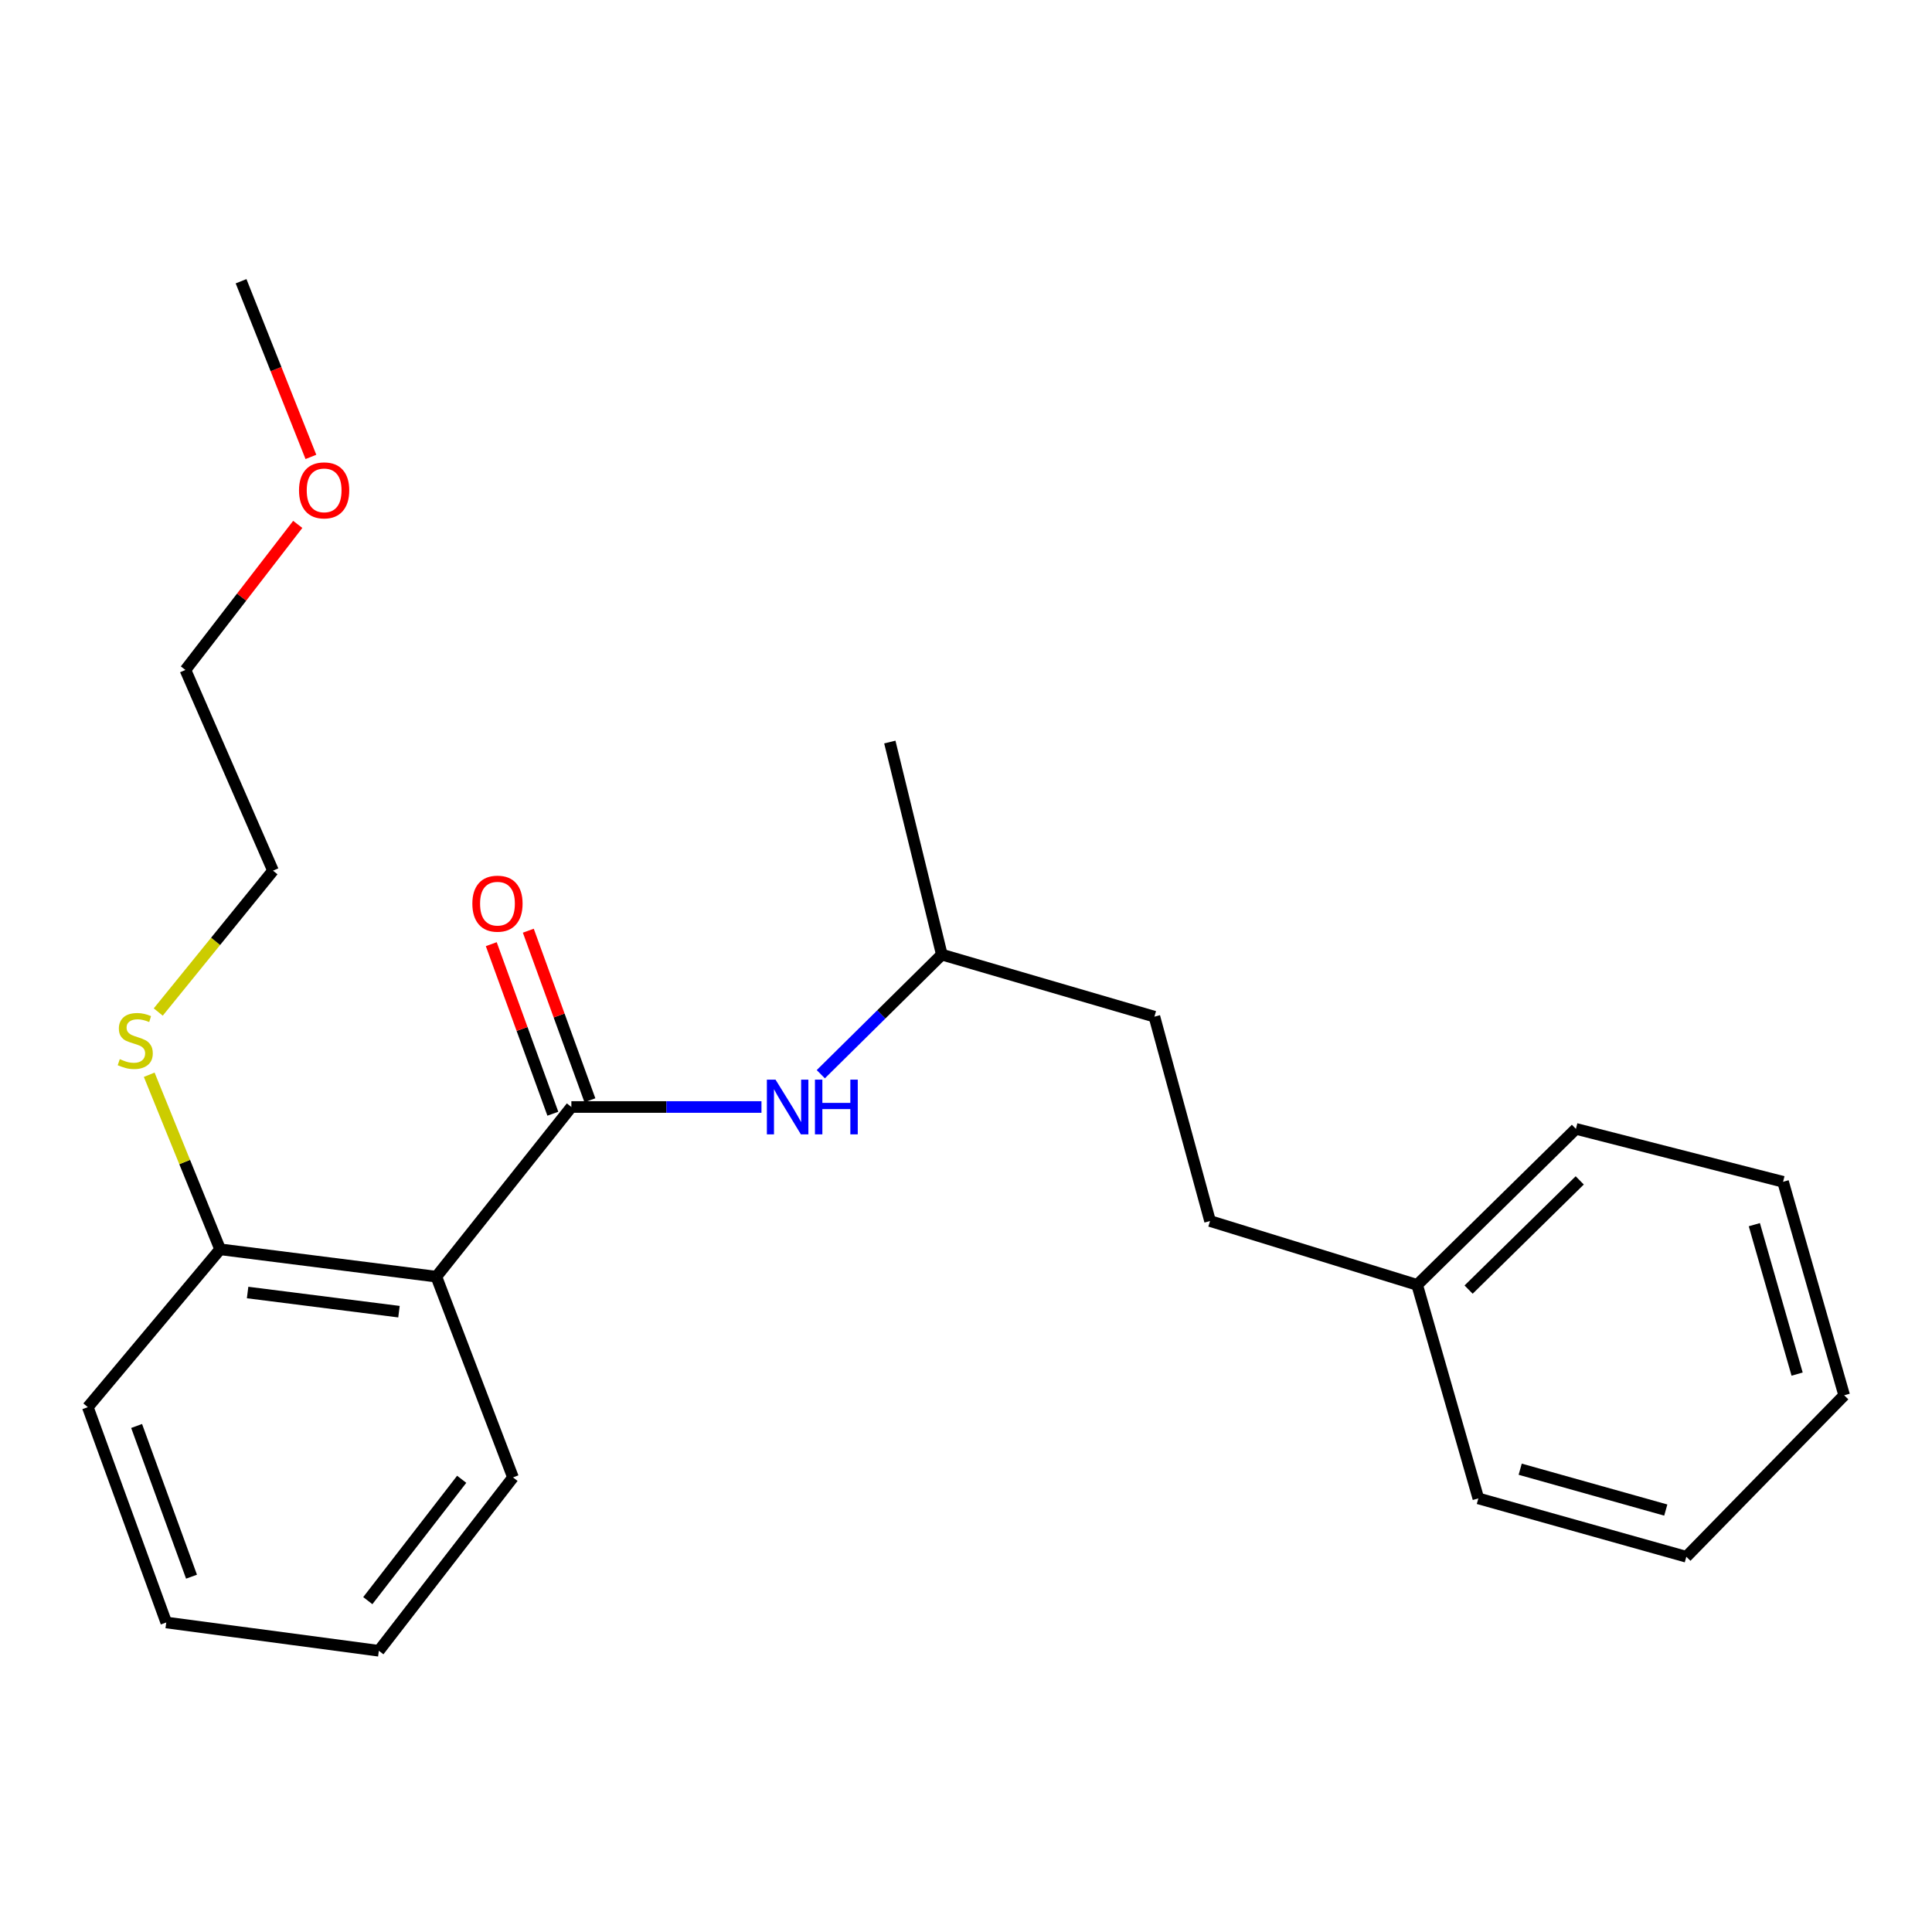 <?xml version='1.0' encoding='iso-8859-1'?>
<svg version='1.1' baseProfile='full'
              xmlns='http://www.w3.org/2000/svg'
                      xmlns:rdkit='http://www.rdkit.org/xml'
                      xmlns:xlink='http://www.w3.org/1999/xlink'
                  xml:space='preserve'
width='1000px' height='1000px' viewBox='0 0 1000 1000'>
<!-- END OF HEADER -->
<rect style='opacity:1.0;fill:#FFFFFF;stroke:none' width='1000' height='1000' x='0' y='0'> </rect>
<path class='bond-0' d='M 295.741,572.979 L 225.856,660.805' style='fill:none;fill-rule:evenodd;stroke:#000000;stroke-width:6px;stroke-linecap:butt;stroke-linejoin:miter;stroke-opacity:1' />
<path class='bond-1' d='M 295.741,572.979 L 344.938,572.979' style='fill:none;fill-rule:evenodd;stroke:#000000;stroke-width:6px;stroke-linecap:butt;stroke-linejoin:miter;stroke-opacity:1' />
<path class='bond-1' d='M 344.938,572.979 L 394.136,572.979' style='fill:none;fill-rule:evenodd;stroke:#0000FF;stroke-width:6px;stroke-linecap:butt;stroke-linejoin:miter;stroke-opacity:1' />
<path class='bond-3' d='M 305.329,569.497 L 289.392,525.615' style='fill:none;fill-rule:evenodd;stroke:#000000;stroke-width:6px;stroke-linecap:butt;stroke-linejoin:miter;stroke-opacity:1' />
<path class='bond-3' d='M 289.392,525.615 L 273.455,481.732' style='fill:none;fill-rule:evenodd;stroke:#FF0000;stroke-width:6px;stroke-linecap:butt;stroke-linejoin:miter;stroke-opacity:1' />
<path class='bond-3' d='M 286.153,576.461 L 270.216,532.579' style='fill:none;fill-rule:evenodd;stroke:#000000;stroke-width:6px;stroke-linecap:butt;stroke-linejoin:miter;stroke-opacity:1' />
<path class='bond-3' d='M 270.216,532.579 L 254.279,488.697' style='fill:none;fill-rule:evenodd;stroke:#FF0000;stroke-width:6px;stroke-linecap:butt;stroke-linejoin:miter;stroke-opacity:1' />
<path class='bond-2' d='M 225.856,660.805 L 113.934,646.638' style='fill:none;fill-rule:evenodd;stroke:#000000;stroke-width:6px;stroke-linecap:butt;stroke-linejoin:miter;stroke-opacity:1' />
<path class='bond-2' d='M 206.506,678.92 L 128.16,669.002' style='fill:none;fill-rule:evenodd;stroke:#000000;stroke-width:6px;stroke-linecap:butt;stroke-linejoin:miter;stroke-opacity:1' />
<path class='bond-6' d='M 225.856,660.805 L 265.525,764.703' style='fill:none;fill-rule:evenodd;stroke:#000000;stroke-width:6px;stroke-linecap:butt;stroke-linejoin:miter;stroke-opacity:1' />
<path class='bond-5' d='M 424.842,556.014 L 456.165,525.06' style='fill:none;fill-rule:evenodd;stroke:#0000FF;stroke-width:6px;stroke-linecap:butt;stroke-linejoin:miter;stroke-opacity:1' />
<path class='bond-5' d='M 456.165,525.06 L 487.487,494.106' style='fill:none;fill-rule:evenodd;stroke:#000000;stroke-width:6px;stroke-linecap:butt;stroke-linejoin:miter;stroke-opacity:1' />
<path class='bond-4' d='M 113.934,646.638 L 95.584,601.463' style='fill:none;fill-rule:evenodd;stroke:#000000;stroke-width:6px;stroke-linecap:butt;stroke-linejoin:miter;stroke-opacity:1' />
<path class='bond-4' d='M 95.584,601.463 L 77.234,556.288' style='fill:none;fill-rule:evenodd;stroke:#CCCC00;stroke-width:6px;stroke-linecap:butt;stroke-linejoin:miter;stroke-opacity:1' />
<path class='bond-11' d='M 113.934,646.638 L 45.455,728.344' style='fill:none;fill-rule:evenodd;stroke:#000000;stroke-width:6px;stroke-linecap:butt;stroke-linejoin:miter;stroke-opacity:1' />
<path class='bond-12' d='M 81.912,523.82 L 111.609,487.236' style='fill:none;fill-rule:evenodd;stroke:#CCCC00;stroke-width:6px;stroke-linecap:butt;stroke-linejoin:miter;stroke-opacity:1' />
<path class='bond-12' d='M 111.609,487.236 L 141.305,450.652' style='fill:none;fill-rule:evenodd;stroke:#000000;stroke-width:6px;stroke-linecap:butt;stroke-linejoin:miter;stroke-opacity:1' />
<path class='bond-8' d='M 487.487,494.106 L 597.517,526.227' style='fill:none;fill-rule:evenodd;stroke:#000000;stroke-width:6px;stroke-linecap:butt;stroke-linejoin:miter;stroke-opacity:1' />
<path class='bond-17' d='M 487.487,494.106 L 460.569,384.077' style='fill:none;fill-rule:evenodd;stroke:#000000;stroke-width:6px;stroke-linecap:butt;stroke-linejoin:miter;stroke-opacity:1' />
<path class='bond-18' d='M 265.525,764.703 L 196.093,854.433' style='fill:none;fill-rule:evenodd;stroke:#000000;stroke-width:6px;stroke-linecap:butt;stroke-linejoin:miter;stroke-opacity:1' />
<path class='bond-18' d='M 238.975,765.678 L 190.373,828.489' style='fill:none;fill-rule:evenodd;stroke:#000000;stroke-width:6px;stroke-linecap:butt;stroke-linejoin:miter;stroke-opacity:1' />
<path class='bond-7' d='M 626.316,632.006 L 597.517,526.227' style='fill:none;fill-rule:evenodd;stroke:#000000;stroke-width:6px;stroke-linecap:butt;stroke-linejoin:miter;stroke-opacity:1' />
<path class='bond-9' d='M 626.316,632.006 L 733.523,665.055' style='fill:none;fill-rule:evenodd;stroke:#000000;stroke-width:6px;stroke-linecap:butt;stroke-linejoin:miter;stroke-opacity:1' />
<path class='bond-14' d='M 733.523,665.055 L 815.694,584.301' style='fill:none;fill-rule:evenodd;stroke:#000000;stroke-width:6px;stroke-linecap:butt;stroke-linejoin:miter;stroke-opacity:1' />
<path class='bond-14' d='M 760.149,667.493 L 817.668,610.965' style='fill:none;fill-rule:evenodd;stroke:#000000;stroke-width:6px;stroke-linecap:butt;stroke-linejoin:miter;stroke-opacity:1' />
<path class='bond-15' d='M 733.523,665.055 L 765.19,775.572' style='fill:none;fill-rule:evenodd;stroke:#000000;stroke-width:6px;stroke-linecap:butt;stroke-linejoin:miter;stroke-opacity:1' />
<path class='bond-10' d='M 154.112,271.424 L 125.041,309.095' style='fill:none;fill-rule:evenodd;stroke:#FF0000;stroke-width:6px;stroke-linecap:butt;stroke-linejoin:miter;stroke-opacity:1' />
<path class='bond-10' d='M 125.041,309.095 L 95.97,346.766' style='fill:none;fill-rule:evenodd;stroke:#000000;stroke-width:6px;stroke-linecap:butt;stroke-linejoin:miter;stroke-opacity:1' />
<path class='bond-16' d='M 160.922,236.496 L 142.851,191.032' style='fill:none;fill-rule:evenodd;stroke:#FF0000;stroke-width:6px;stroke-linecap:butt;stroke-linejoin:miter;stroke-opacity:1' />
<path class='bond-16' d='M 142.851,191.032 L 124.78,145.567' style='fill:none;fill-rule:evenodd;stroke:#000000;stroke-width:6px;stroke-linecap:butt;stroke-linejoin:miter;stroke-opacity:1' />
<path class='bond-23' d='M 45.455,728.344 L 86.052,839.79' style='fill:none;fill-rule:evenodd;stroke:#000000;stroke-width:6px;stroke-linecap:butt;stroke-linejoin:miter;stroke-opacity:1' />
<path class='bond-23' d='M 70.713,738.078 L 99.132,816.09' style='fill:none;fill-rule:evenodd;stroke:#000000;stroke-width:6px;stroke-linecap:butt;stroke-linejoin:miter;stroke-opacity:1' />
<path class='bond-13' d='M 141.305,450.652 L 95.97,346.766' style='fill:none;fill-rule:evenodd;stroke:#000000;stroke-width:6px;stroke-linecap:butt;stroke-linejoin:miter;stroke-opacity:1' />
<path class='bond-20' d='M 815.694,584.301 L 922.913,611.695' style='fill:none;fill-rule:evenodd;stroke:#000000;stroke-width:6px;stroke-linecap:butt;stroke-linejoin:miter;stroke-opacity:1' />
<path class='bond-21' d='M 765.19,775.572 L 872.839,805.777' style='fill:none;fill-rule:evenodd;stroke:#000000;stroke-width:6px;stroke-linecap:butt;stroke-linejoin:miter;stroke-opacity:1' />
<path class='bond-21' d='M 786.849,760.46 L 862.203,781.604' style='fill:none;fill-rule:evenodd;stroke:#000000;stroke-width:6px;stroke-linecap:butt;stroke-linejoin:miter;stroke-opacity:1' />
<path class='bond-19' d='M 196.093,854.433 L 86.052,839.79' style='fill:none;fill-rule:evenodd;stroke:#000000;stroke-width:6px;stroke-linecap:butt;stroke-linejoin:miter;stroke-opacity:1' />
<path class='bond-24' d='M 922.913,611.695 L 954.545,722.201' style='fill:none;fill-rule:evenodd;stroke:#000000;stroke-width:6px;stroke-linecap:butt;stroke-linejoin:miter;stroke-opacity:1' />
<path class='bond-24' d='M 908.044,633.886 L 930.187,711.239' style='fill:none;fill-rule:evenodd;stroke:#000000;stroke-width:6px;stroke-linecap:butt;stroke-linejoin:miter;stroke-opacity:1' />
<path class='bond-22' d='M 872.839,805.777 L 954.545,722.201' style='fill:none;fill-rule:evenodd;stroke:#000000;stroke-width:6px;stroke-linecap:butt;stroke-linejoin:miter;stroke-opacity:1' />
<path  class='atom-2' d='M 401.414 558.819
L 410.694 573.819
Q 411.614 575.299, 413.094 577.979
Q 414.574 580.659, 414.654 580.819
L 414.654 558.819
L 418.414 558.819
L 418.414 587.139
L 414.534 587.139
L 404.574 570.739
Q 403.414 568.819, 402.174 566.619
Q 400.974 564.419, 400.614 563.739
L 400.614 587.139
L 396.934 587.139
L 396.934 558.819
L 401.414 558.819
' fill='#0000FF'/>
<path  class='atom-2' d='M 421.814 558.819
L 425.654 558.819
L 425.654 570.859
L 440.134 570.859
L 440.134 558.819
L 443.974 558.819
L 443.974 587.139
L 440.134 587.139
L 440.134 574.059
L 425.654 574.059
L 425.654 587.139
L 421.814 587.139
L 421.814 558.819
' fill='#0000FF'/>
<path  class='atom-4' d='M 244.489 467.733
Q 244.489 460.933, 247.849 457.133
Q 251.209 453.333, 257.489 453.333
Q 263.769 453.333, 267.129 457.133
Q 270.489 460.933, 270.489 467.733
Q 270.489 474.613, 267.089 478.533
Q 263.689 482.413, 257.489 482.413
Q 251.249 482.413, 247.849 478.533
Q 244.489 474.653, 244.489 467.733
M 257.489 479.213
Q 261.809 479.213, 264.129 476.333
Q 266.489 473.413, 266.489 467.733
Q 266.489 462.173, 264.129 459.373
Q 261.809 456.533, 257.489 456.533
Q 253.169 456.533, 250.809 459.333
Q 248.489 462.133, 248.489 467.733
Q 248.489 473.453, 250.809 476.333
Q 253.169 479.213, 257.489 479.213
' fill='#FF0000'/>
<path  class='atom-5' d='M 62.004 548.21
Q 62.324 548.33, 63.644 548.89
Q 64.964 549.45, 66.404 549.81
Q 67.884 550.13, 69.324 550.13
Q 72.004 550.13, 73.564 548.85
Q 75.124 547.53, 75.124 545.25
Q 75.124 543.69, 74.324 542.73
Q 73.564 541.77, 72.364 541.25
Q 71.164 540.73, 69.164 540.13
Q 66.644 539.37, 65.124 538.65
Q 63.644 537.93, 62.564 536.41
Q 61.524 534.89, 61.524 532.33
Q 61.524 528.77, 63.924 526.57
Q 66.364 524.37, 71.164 524.37
Q 74.444 524.37, 78.164 525.93
L 77.244 529.01
Q 73.844 527.61, 71.284 527.61
Q 68.524 527.61, 67.004 528.77
Q 65.484 529.89, 65.524 531.85
Q 65.524 533.37, 66.284 534.29
Q 67.084 535.21, 68.204 535.73
Q 69.364 536.25, 71.284 536.85
Q 73.844 537.65, 75.364 538.45
Q 76.884 539.25, 77.964 540.89
Q 79.084 542.49, 79.084 545.25
Q 79.084 549.17, 76.444 551.29
Q 73.844 553.37, 69.484 553.37
Q 66.964 553.37, 65.044 552.81
Q 63.164 552.29, 60.924 551.37
L 62.004 548.21
' fill='#CCCC00'/>
<path  class='atom-11' d='M 154.77 253.806
Q 154.77 247.006, 158.13 243.206
Q 161.49 239.406, 167.77 239.406
Q 174.05 239.406, 177.41 243.206
Q 180.77 247.006, 180.77 253.806
Q 180.77 260.686, 177.37 264.606
Q 173.97 268.486, 167.77 268.486
Q 161.53 268.486, 158.13 264.606
Q 154.77 260.726, 154.77 253.806
M 167.77 265.286
Q 172.09 265.286, 174.41 262.406
Q 176.77 259.486, 176.77 253.806
Q 176.77 248.246, 174.41 245.446
Q 172.09 242.606, 167.77 242.606
Q 163.45 242.606, 161.09 245.406
Q 158.77 248.206, 158.77 253.806
Q 158.77 259.526, 161.09 262.406
Q 163.45 265.286, 167.77 265.286
' fill='#FF0000'/>
</svg>

